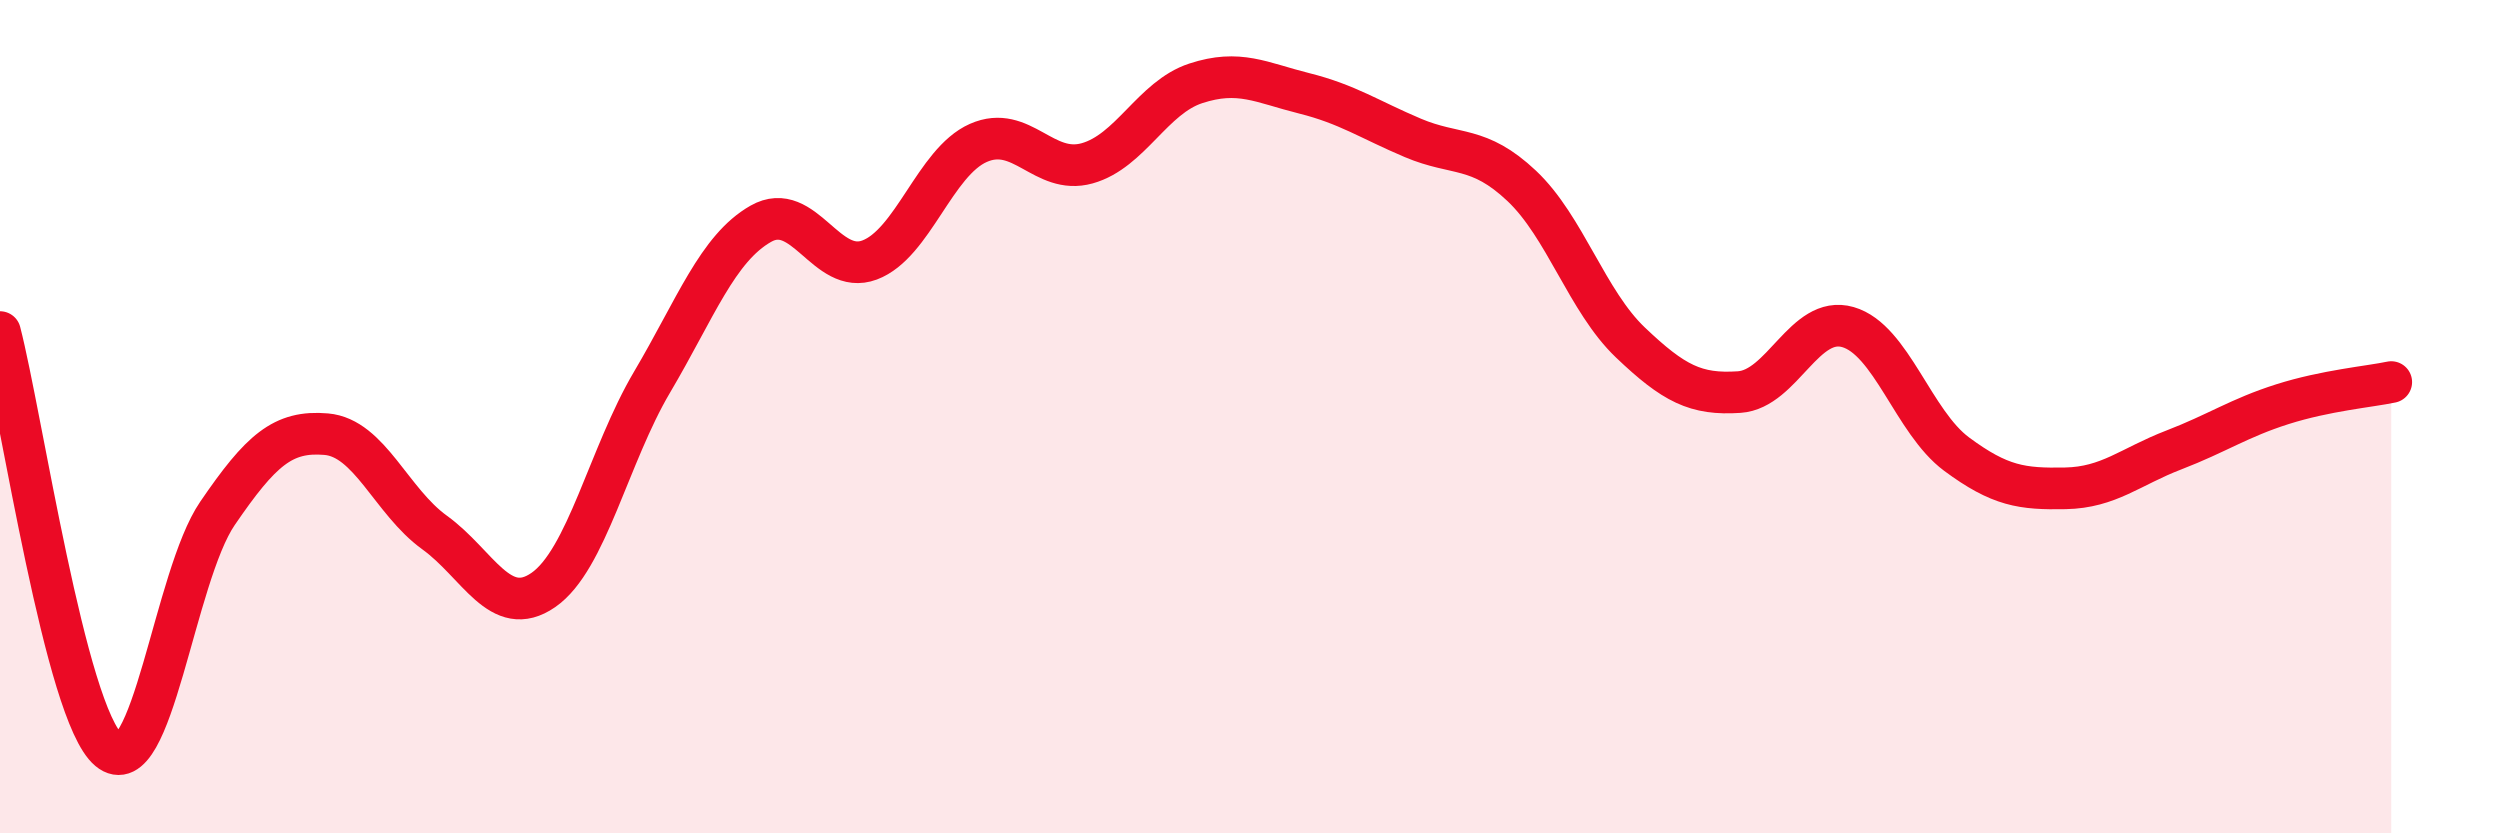 
    <svg width="60" height="20" viewBox="0 0 60 20" xmlns="http://www.w3.org/2000/svg">
      <path
        d="M 0,7.97 C 0.52,9.98 1.57,17.13 2.61,18 C 3.65,18.87 4.18,13.84 5.22,12.32 C 6.26,10.8 6.79,10.33 7.83,10.42 C 8.87,10.51 9.39,12.03 10.43,12.78 C 11.47,13.53 12,14.88 13.04,14.16 C 14.08,13.44 14.61,10.93 15.65,9.17 C 16.69,7.41 17.22,5.96 18.26,5.37 C 19.3,4.78 19.83,6.63 20.87,6.24 C 21.91,5.85 22.44,3.89 23.48,3.43 C 24.52,2.97 25.05,4.21 26.09,3.92 C 27.13,3.63 27.66,2.34 28.7,2 C 29.74,1.66 30.26,1.98 31.3,2.24 C 32.34,2.5 32.87,2.87 33.91,3.31 C 34.95,3.75 35.48,3.48 36.52,4.46 C 37.56,5.44 38.09,7.23 39.13,8.22 C 40.17,9.21 40.7,9.48 41.74,9.41 C 42.78,9.34 43.31,7.55 44.35,7.85 C 45.39,8.15 45.92,10.13 46.96,10.9 C 48,11.67 48.53,11.74 49.57,11.72 C 50.61,11.7 51.13,11.2 52.17,10.8 C 53.21,10.4 53.74,10.03 54.78,9.7 C 55.82,9.37 56.87,9.28 57.39,9.17L57.39 20L0 20Z"
        fill="#EB0A25"
        opacity="0.1"
        stroke-linecap="round"
        stroke-linejoin="round"
      />
      <path
        d="M 0,7.97 C 0.52,9.98 1.57,17.13 2.61,18 C 3.65,18.87 4.18,13.84 5.22,12.32 C 6.26,10.8 6.79,10.33 7.83,10.42 C 8.87,10.51 9.39,12.03 10.43,12.78 C 11.47,13.53 12,14.88 13.04,14.16 C 14.08,13.44 14.61,10.93 15.65,9.17 C 16.69,7.41 17.22,5.96 18.26,5.37 C 19.3,4.78 19.83,6.63 20.87,6.24 C 21.91,5.85 22.44,3.89 23.48,3.43 C 24.52,2.97 25.05,4.21 26.09,3.92 C 27.13,3.63 27.66,2.34 28.7,2 C 29.74,1.66 30.26,1.98 31.3,2.24 C 32.34,2.5 32.87,2.87 33.91,3.31 C 34.95,3.75 35.48,3.48 36.52,4.46 C 37.56,5.44 38.09,7.23 39.13,8.22 C 40.17,9.21 40.7,9.48 41.74,9.41 C 42.78,9.34 43.31,7.55 44.35,7.85 C 45.39,8.15 45.92,10.13 46.96,10.9 C 48,11.67 48.53,11.74 49.57,11.72 C 50.61,11.7 51.13,11.2 52.17,10.8 C 53.21,10.4 53.74,10.03 54.78,9.7 C 55.82,9.37 56.87,9.28 57.39,9.17"
        stroke="#EB0A25"
        stroke-width="1"
        fill="none"
        stroke-linecap="round"
        stroke-linejoin="round"
      />
    </svg>
  